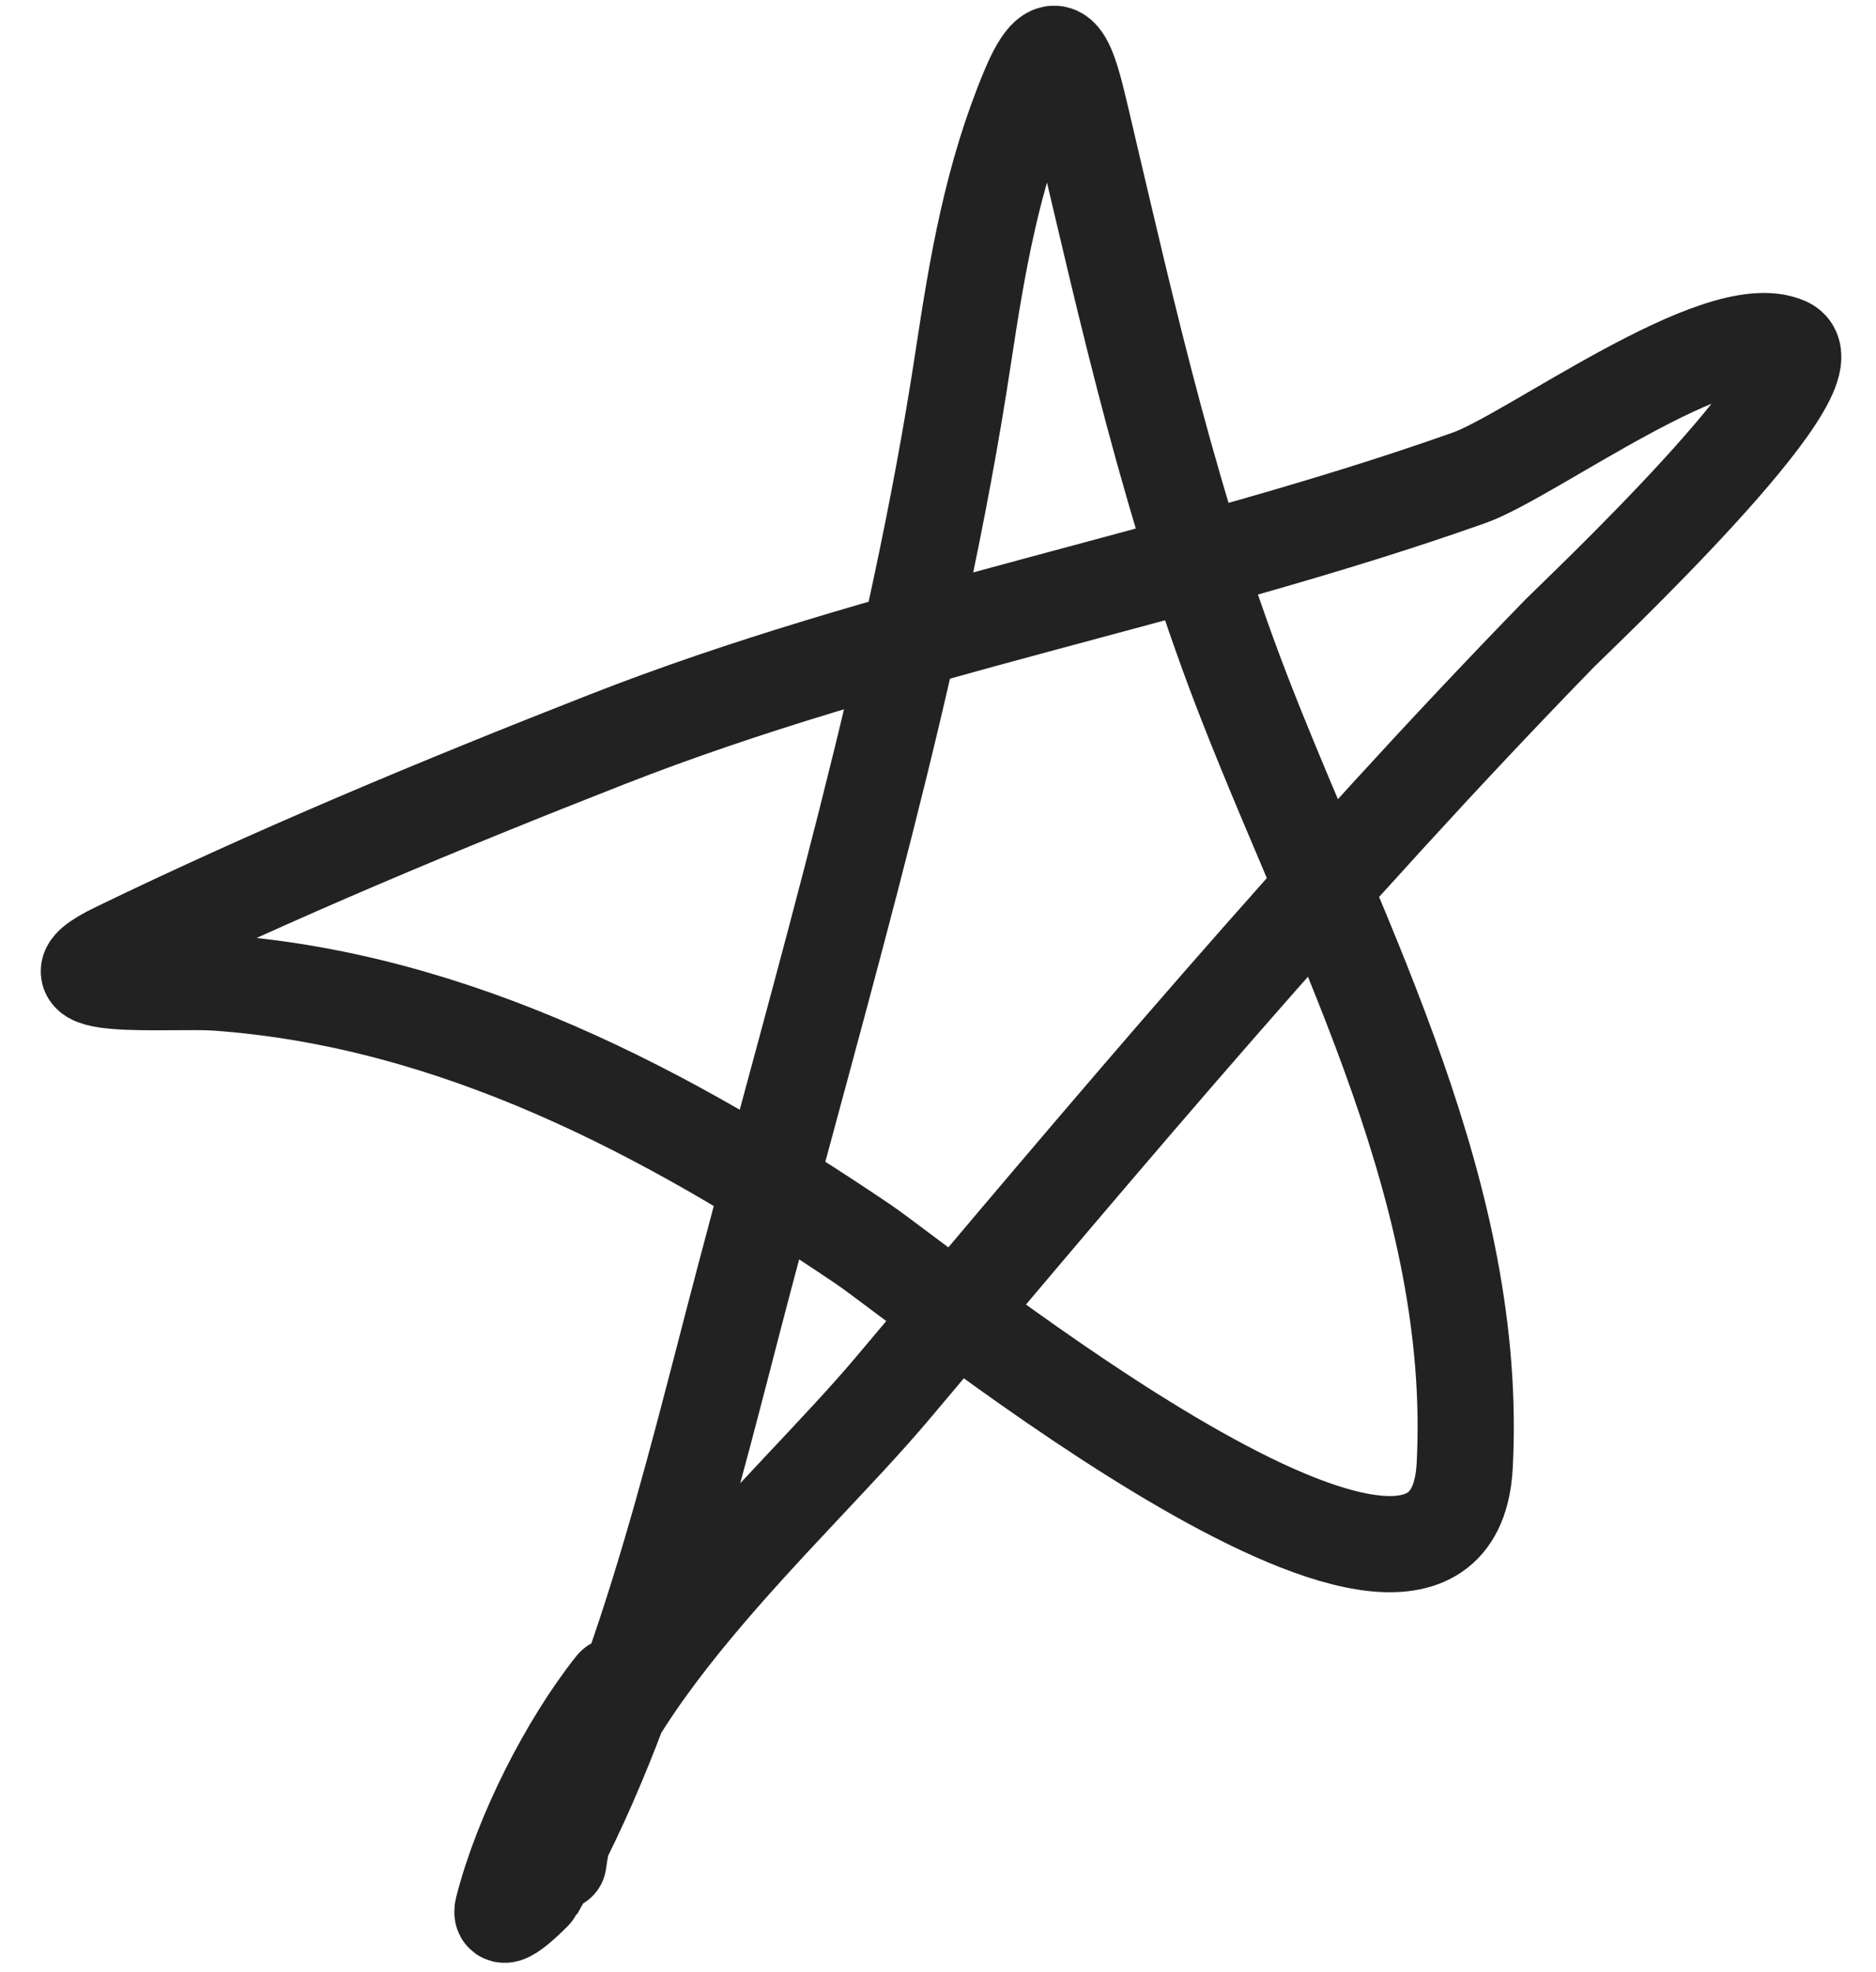 <?xml version="1.0" encoding="UTF-8"?> <svg xmlns="http://www.w3.org/2000/svg" width="39" height="41" viewBox="0 0 39 41" fill="none"> <path d="M12.768 35.047C11.796 36.265 10.841 38.159 10.455 39.678C10.346 40.109 11.12 39.317 11.131 39.297C13.284 35.523 14.36 30.797 15.457 26.64C17.12 20.331 19.046 13.896 20.024 7.435C20.318 5.493 20.628 3.662 21.389 1.845C21.986 0.421 22.217 1.345 22.474 2.435C23.464 6.639 24.346 10.638 25.948 14.707C27.929 19.736 30.739 24.888 30.45 30.464C30.178 35.694 19.344 26.813 17.935 25.86C13.882 23.12 9.451 20.781 4.505 20.428C3.565 20.361 0.618 20.633 2.418 19.761C5.724 18.159 9.17 16.724 12.598 15.38C18.443 13.085 24.653 12.02 30.543 9.933C31.829 9.477 35.735 6.558 37.133 7.176C38.242 7.667 32.725 12.857 32.428 13.162C27.583 18.137 23.034 23.538 18.564 28.851C16.363 31.467 12.086 35.103 11.608 38.714" stroke="#222222" stroke-width="2" stroke-linecap="round"></path> </svg> 